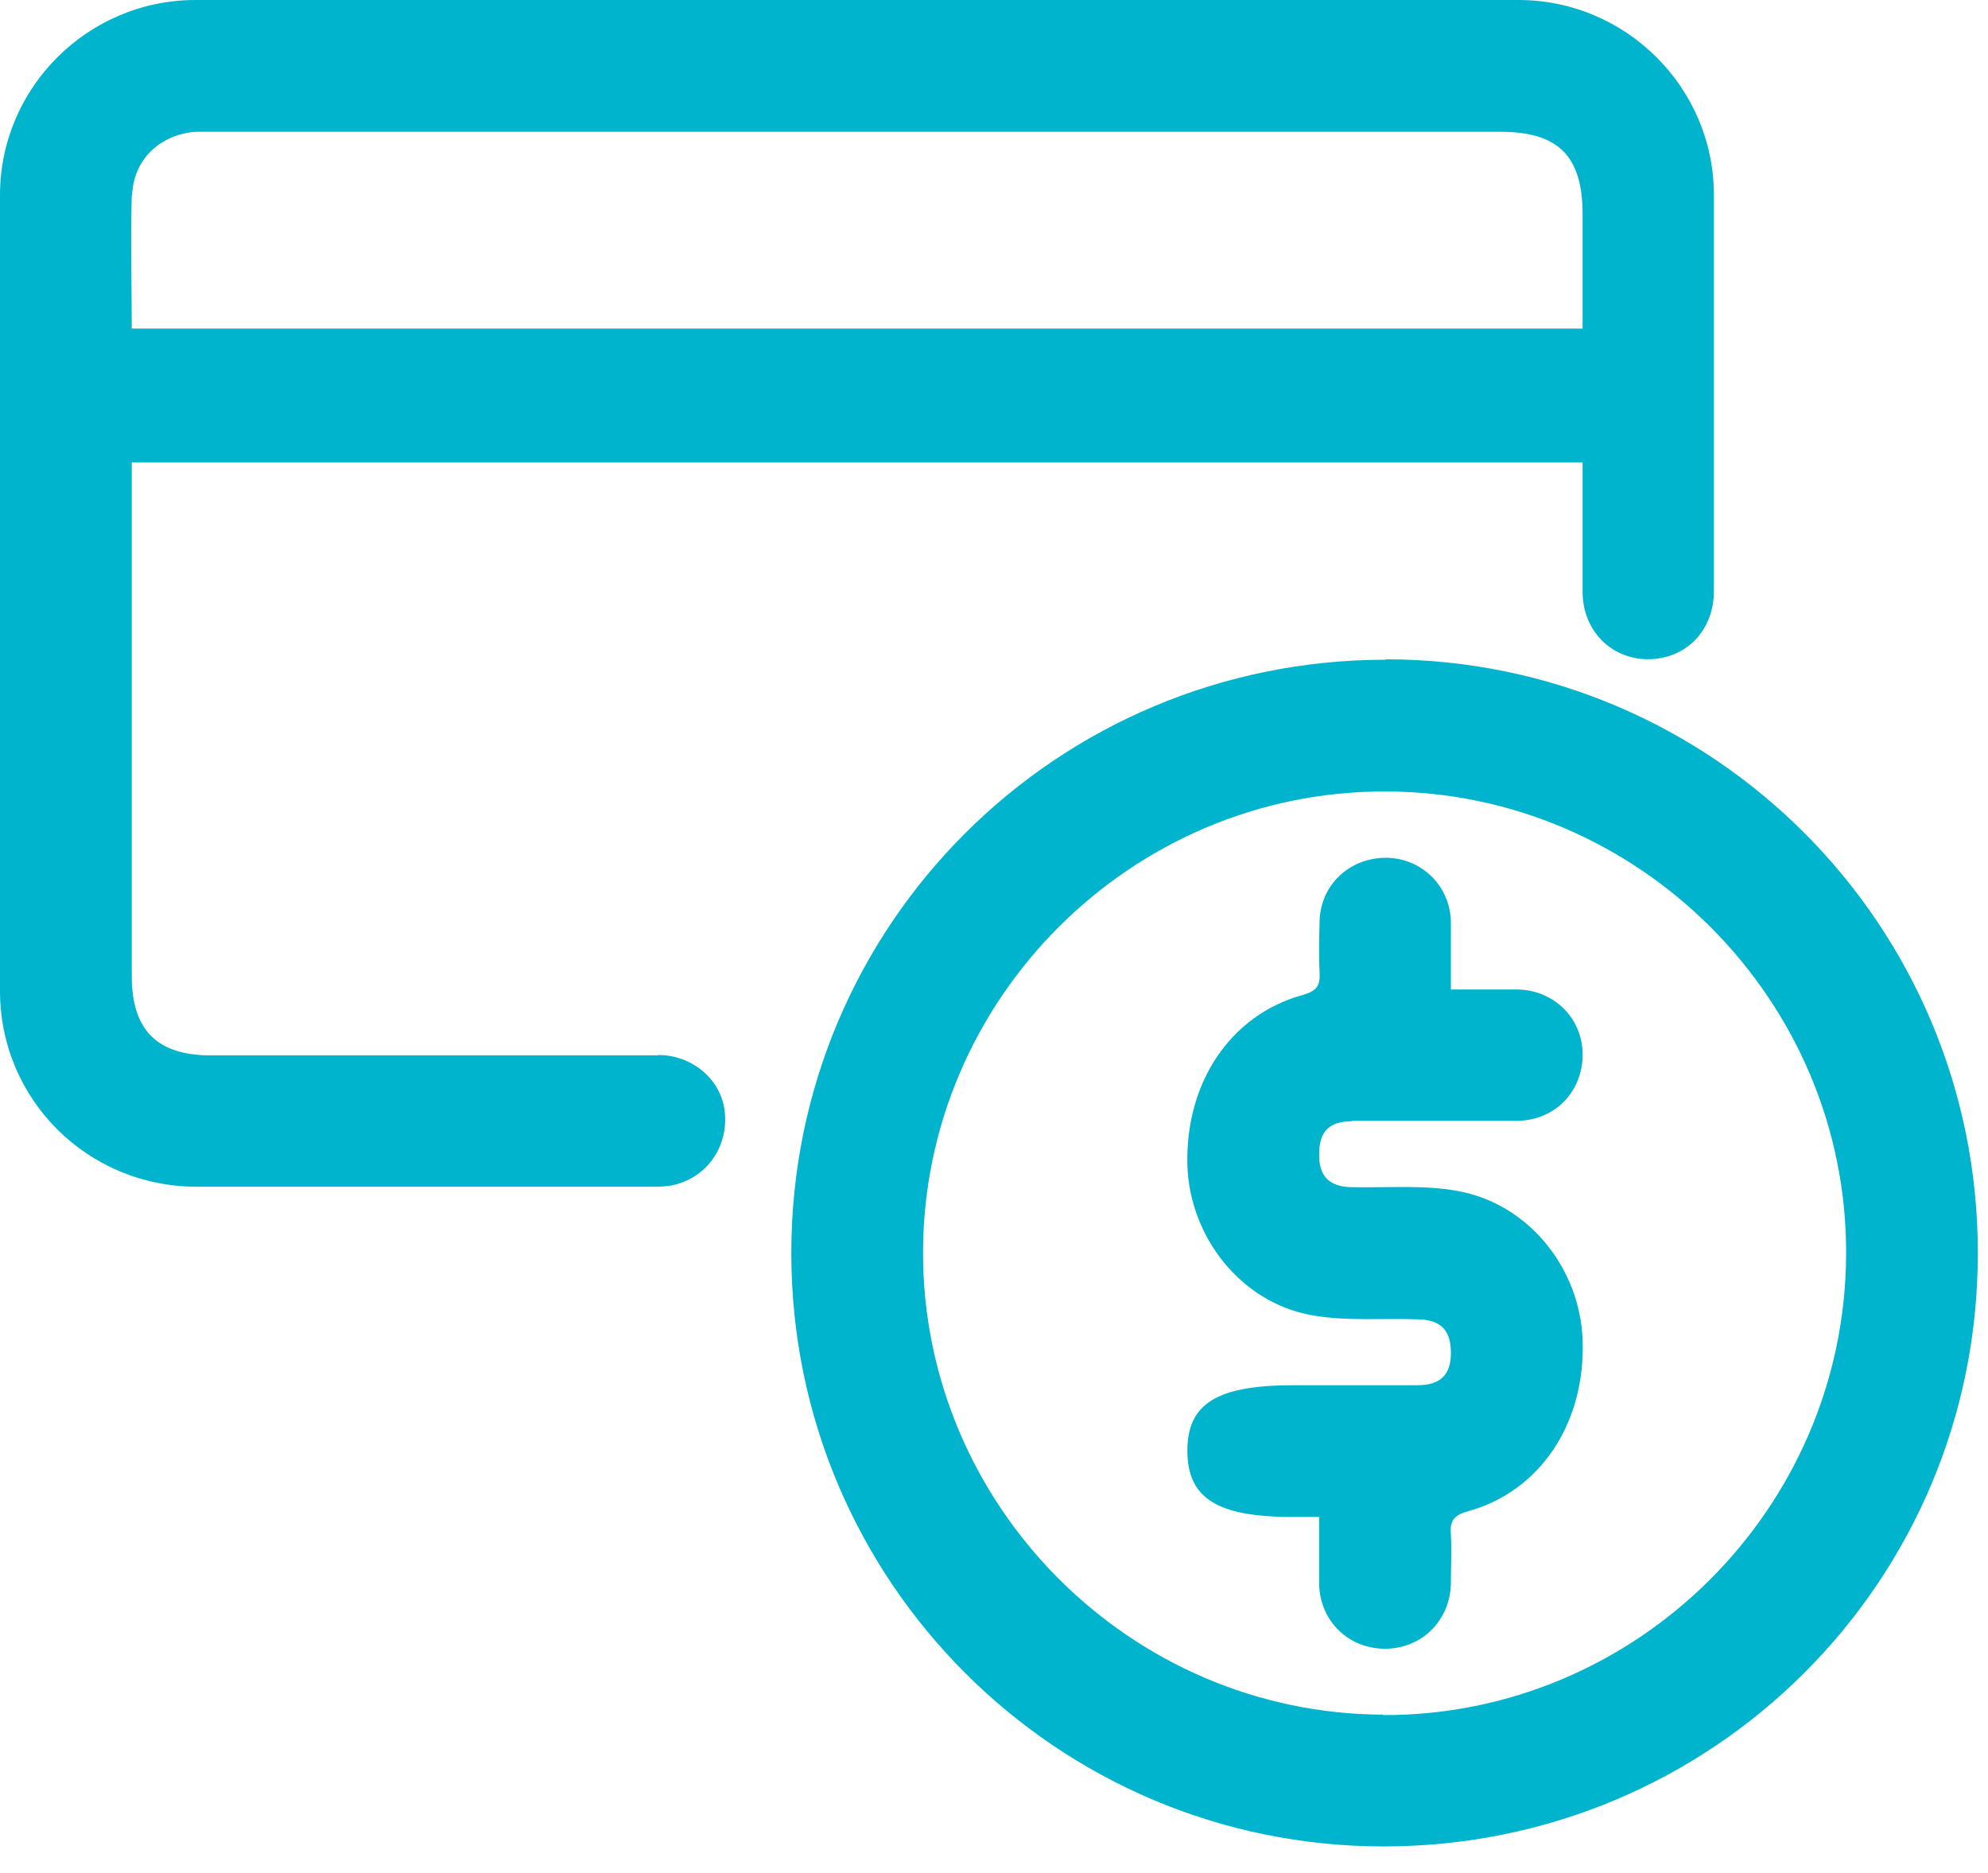 <svg width="69" height="65" viewBox="0 0 69 65" fill="none" xmlns="http://www.w3.org/2000/svg">
<path d="M22.833 36.624C17.656 36.624 12.493 36.624 7.316 36.624C5.443 36.624 4.573 35.739 4.573 33.866C4.573 28.188 4.573 22.523 4.573 16.845V16.048H54.929C54.929 17.597 54.929 19.057 54.929 20.532C54.929 21.875 55.903 22.863 57.186 22.878C58.514 22.878 59.487 21.889 59.487 20.503C59.487 15.93 59.487 11.343 59.487 6.77C59.487 3.039 56.434 0 52.702 0C37.392 0 22.096 0 6.785 0C3.053 0 0 3.039 0 6.77C0 15.974 0 25.178 0 34.383C0 38.159 3.039 41.182 6.829 41.182C12.125 41.182 17.42 41.182 22.7 41.182C22.981 41.182 23.276 41.168 23.541 41.079C24.648 40.74 25.297 39.678 25.149 38.527C25.002 37.436 24.013 36.61 22.833 36.61V36.624ZM4.587 6.77C4.632 5.531 5.561 4.661 6.8 4.573C7.006 4.573 7.228 4.573 7.449 4.573C22.317 4.573 37.185 4.573 52.068 4.573C54.089 4.573 54.929 5.413 54.929 7.434C54.929 8.747 54.929 10.045 54.929 11.402H4.573C4.573 9.824 4.528 8.304 4.573 6.785L4.587 6.77Z" fill="#00B4CD"/>
<path d="M48.1 22.894C36.684 22.894 27.465 32.083 27.465 43.485C27.465 54.857 36.669 64.076 48.026 64.076C59.443 64.076 68.662 54.887 68.647 43.47C68.647 32.098 59.458 22.879 48.086 22.879L48.1 22.894ZM48.012 59.503C39.206 59.474 32.023 52.232 32.037 43.455C32.052 34.65 39.28 27.451 48.071 27.466C56.891 27.466 64.134 34.738 64.075 43.559C64.03 52.364 56.788 59.548 47.997 59.518L48.012 59.503Z" fill="#00B4CD"/>
<path d="M46.906 38.896C48.809 38.896 50.712 38.896 52.629 38.896C53.957 38.896 54.93 37.893 54.93 36.595C54.93 35.341 53.942 34.353 52.658 34.338C51.921 34.338 51.184 34.338 50.358 34.338C50.358 33.483 50.358 32.73 50.358 31.978C50.328 30.739 49.34 29.78 48.115 29.766C46.832 29.766 45.829 30.71 45.8 31.978C45.785 32.568 45.77 33.173 45.8 33.763C45.829 34.22 45.682 34.397 45.21 34.53C42.702 35.223 41.139 37.569 41.212 40.43C41.286 42.923 43.071 45.194 45.505 45.637C46.7 45.858 47.968 45.74 49.207 45.784C49.989 45.799 50.343 46.138 50.358 46.905C50.372 47.702 50.004 48.071 49.192 48.071C47.761 48.071 46.331 48.071 44.9 48.071C42.245 48.071 41.212 48.705 41.212 50.342C41.212 51.994 42.245 52.643 44.87 52.643C45.166 52.643 45.461 52.643 45.785 52.643C45.785 53.499 45.785 54.236 45.785 54.974C45.815 56.257 46.803 57.216 48.071 57.216C49.34 57.216 50.328 56.242 50.358 54.959C50.358 54.384 50.387 53.808 50.358 53.248C50.313 52.746 50.49 52.569 50.977 52.437C53.47 51.743 55.033 49.368 54.93 46.507C54.842 44.014 53.057 41.772 50.593 41.33C49.384 41.108 48.13 41.227 46.891 41.197C46.139 41.182 45.77 40.813 45.785 40.047C45.785 39.265 46.139 38.911 46.921 38.911L46.906 38.896Z" fill="#00B4CD"/>
</svg>
